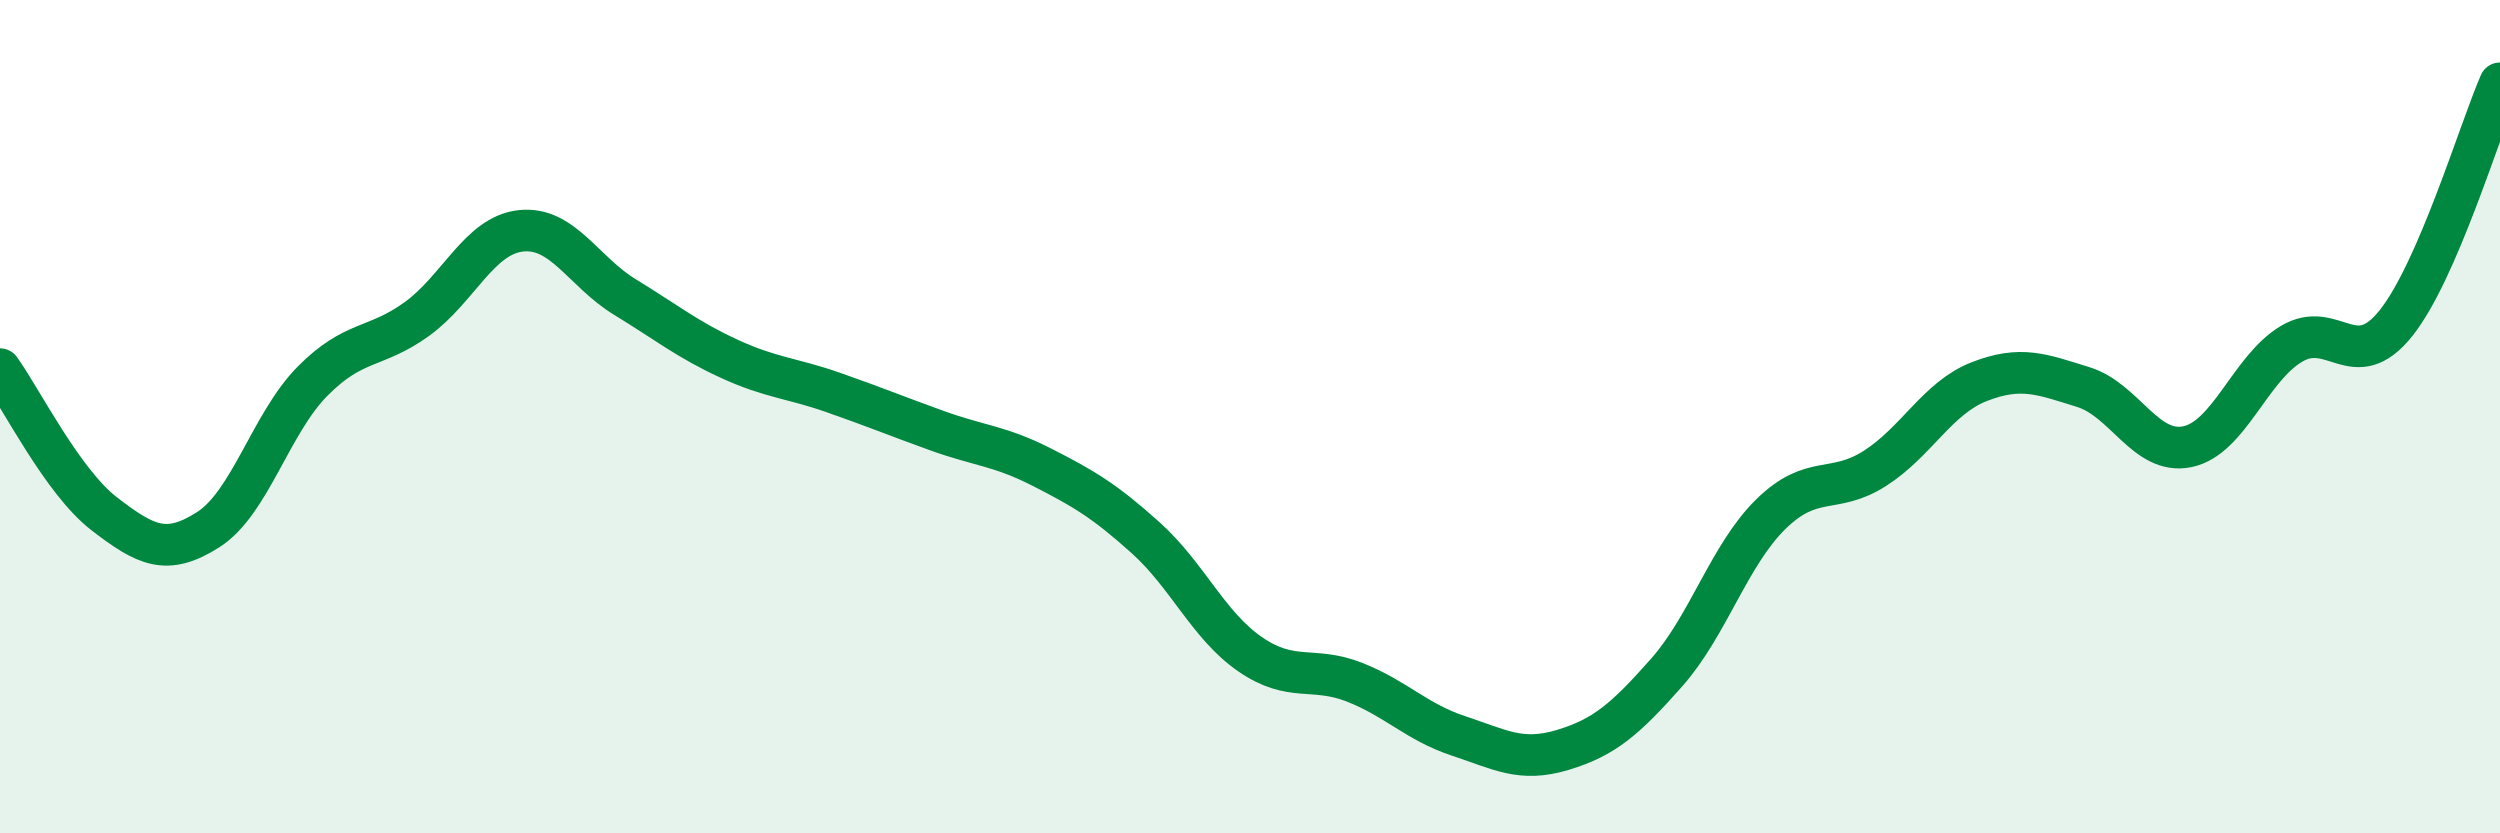 
    <svg width="60" height="20" viewBox="0 0 60 20" xmlns="http://www.w3.org/2000/svg">
      <path
        d="M 0,8.86 C 0.5,9.55 1.5,11.56 2.5,12.33 C 3.5,13.1 4,13.35 5,12.71 C 6,12.07 6.5,10.16 7.5,9.15 C 8.5,8.14 9,8.38 10,7.66 C 11,6.94 11.5,5.65 12.5,5.54 C 13.5,5.43 14,6.52 15,7.13 C 16,7.74 16.5,8.15 17.5,8.61 C 18.5,9.07 19,9.07 20,9.42 C 21,9.77 21.5,9.98 22.5,10.34 C 23.5,10.7 24,10.7 25,11.21 C 26,11.72 26.5,12.01 27.5,12.91 C 28.5,13.81 29,15.01 30,15.7 C 31,16.39 31.5,15.98 32.5,16.37 C 33.5,16.76 34,17.33 35,17.66 C 36,17.99 36.5,18.3 37.5,18 C 38.5,17.7 39,17.27 40,16.14 C 41,15.01 41.5,13.32 42.5,12.34 C 43.5,11.36 44,11.88 45,11.24 C 46,10.6 46.5,9.55 47.5,9.16 C 48.5,8.77 49,8.98 50,9.29 C 51,9.6 51.5,10.93 52.5,10.72 C 53.5,10.51 54,8.84 55,8.25 C 56,7.66 56.5,9.01 57.5,7.76 C 58.5,6.51 59.5,3.15 60,2L60 20L0 20Z"
        fill="#008740"
        opacity="0.1"
        stroke-linecap="round"
        stroke-linejoin="round"
      />
      <path
        d="M 0,8.86 C 0.5,9.55 1.5,11.56 2.5,12.33 C 3.5,13.1 4,13.35 5,12.71 C 6,12.07 6.5,10.16 7.5,9.15 C 8.5,8.14 9,8.38 10,7.66 C 11,6.94 11.5,5.65 12.5,5.54 C 13.5,5.43 14,6.52 15,7.13 C 16,7.74 16.5,8.15 17.5,8.61 C 18.5,9.07 19,9.07 20,9.42 C 21,9.77 21.5,9.98 22.5,10.34 C 23.5,10.7 24,10.7 25,11.21 C 26,11.72 26.5,12.01 27.5,12.91 C 28.5,13.81 29,15.01 30,15.7 C 31,16.39 31.5,15.98 32.5,16.37 C 33.5,16.76 34,17.33 35,17.66 C 36,17.99 36.5,18.3 37.5,18 C 38.5,17.7 39,17.27 40,16.14 C 41,15.01 41.5,13.32 42.5,12.34 C 43.5,11.36 44,11.88 45,11.24 C 46,10.6 46.5,9.55 47.5,9.16 C 48.5,8.77 49,8.98 50,9.29 C 51,9.6 51.5,10.93 52.5,10.72 C 53.5,10.51 54,8.84 55,8.25 C 56,7.66 56.5,9.01 57.5,7.76 C 58.5,6.51 59.5,3.15 60,2"
        stroke="#008740"
        stroke-width="1"
        fill="none"
        stroke-linecap="round"
        stroke-linejoin="round"
      />
    </svg>
  